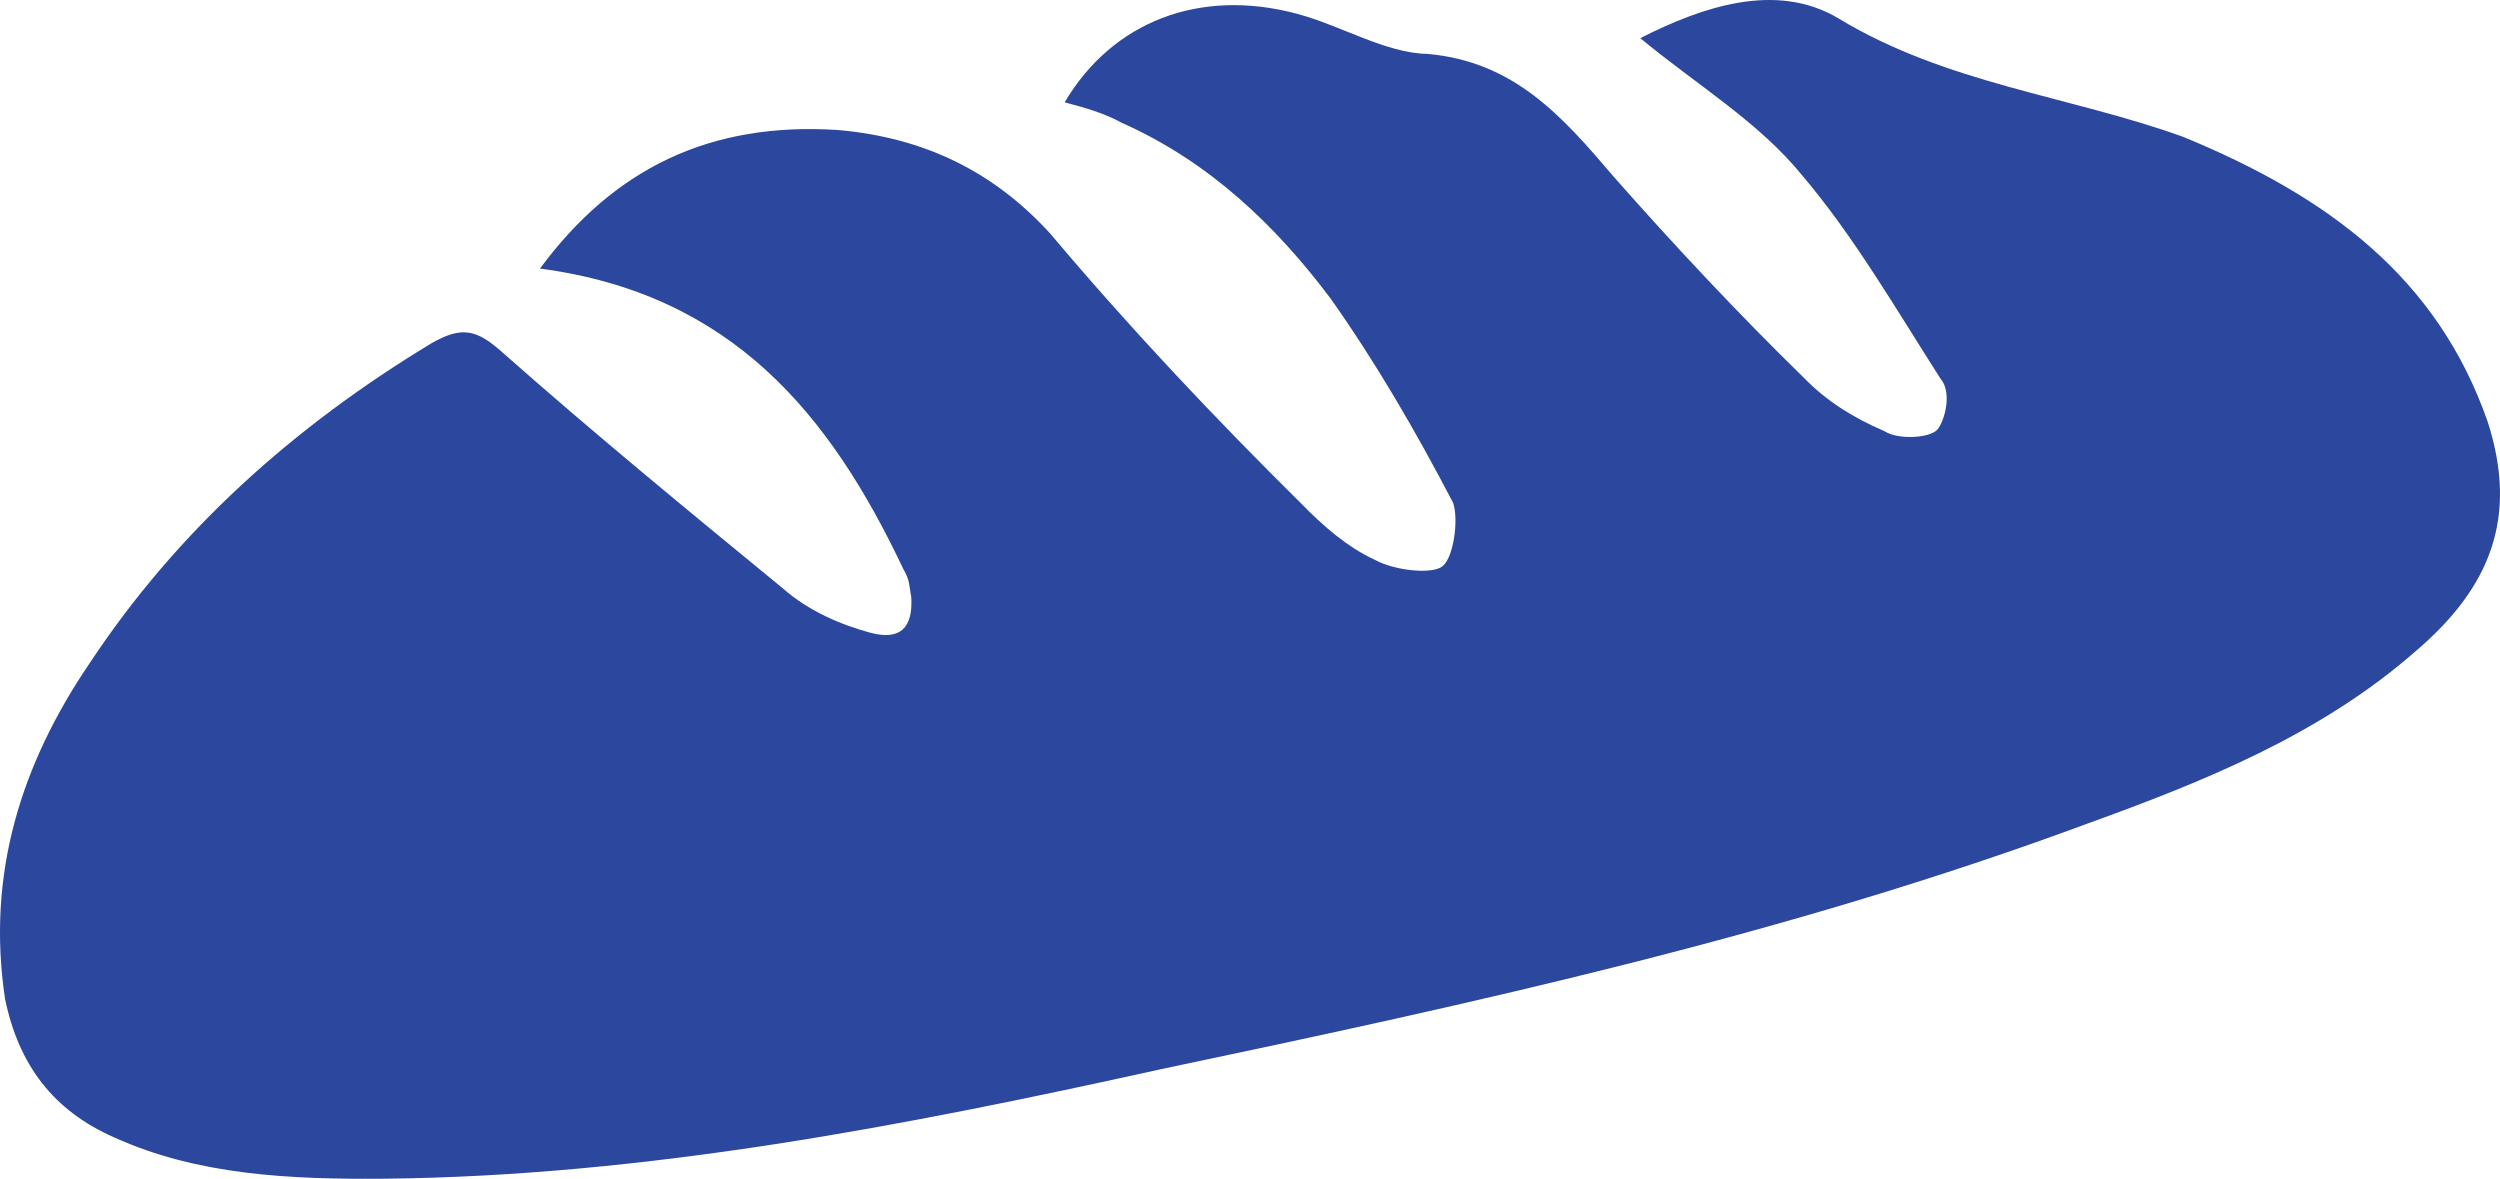 <?xml version="1.0" encoding="UTF-8"?> <svg xmlns="http://www.w3.org/2000/svg" width="3749" height="1768" viewBox="0 0 3749 1768" fill="none"> <path d="M809.752 402.751C920.312 253.006 1064.44 182.443 1256.74 194.976C1386.72 206.409 1490.4 257.586 1575.08 350.464C1693.83 491.463 1821.82 627.142 1951.77 755.545C1982.43 787.157 2020.39 820.725 2062.25 839.741C2089.51 854.843 2142.58 861.263 2161.08 850.623C2179.58 839.984 2187.88 779.817 2179.12 754.075C2122.2 645.238 2063.32 543.677 1995.19 447.435C1914.41 340.005 1815.13 243.213 1682.24 184.21C1654.98 169.107 1625.77 161.281 1596.57 153.455C1668.17 32.265 1799.15 -18.426 1945.19 20.705C2010.9 38.314 2078.07 79.709 2140.39 80.809C2270.37 92.242 2342.4 173.93 2419.78 264.852C2509.81 366.963 2607.14 471.031 2706.43 567.822C2737.09 599.434 2777 625.726 2826.17 646.698C2846.12 659.844 2893.83 657.031 2905.04 644.435C2916.24 631.839 2927.94 588.181 2909.93 567.759C2843.75 464.241 2779.52 353.447 2702.14 262.526C2637.42 182.793 2542.99 126.296 2459.76 57.203C2550.33 11.283 2662.8 -28.768 2757.23 27.728C2918.83 125.62 3101.88 143.472 3273.23 204.982C3491.79 294.741 3654.84 416.417 3730.23 631.586C3777.41 776.804 3733.56 882.035 3622.05 976.933C3478.88 1102.34 3303.59 1172.36 3130.26 1235.09C2678.41 1402.57 2212.96 1504.02 1740.21 1603.51C1357.53 1688.13 969.491 1763.53 577.096 1767.57C435.912 1768.73 296.678 1762.62 171.091 1705.57C80.065 1665.59 27.994 1597.04 7.579 1497.99C-20.599 1311.07 31.546 1145.67 134.804 993.969C266.314 795.246 441.139 639.325 646.625 515.015C692.883 488.416 714.789 494.286 752.752 527.854C891.949 650.938 1033.1 766.745 1174.24 882.552C1212.21 916.12 1261.37 937.092 1305.18 948.831C1348.99 960.571 1369.45 942.655 1366.54 895.084C1363.14 878.575 1365.09 871.299 1354.38 852.833C1244.43 620.606 1096.98 440.719 809.752 402.751Z" fill="#2C479E"></path> </svg> 